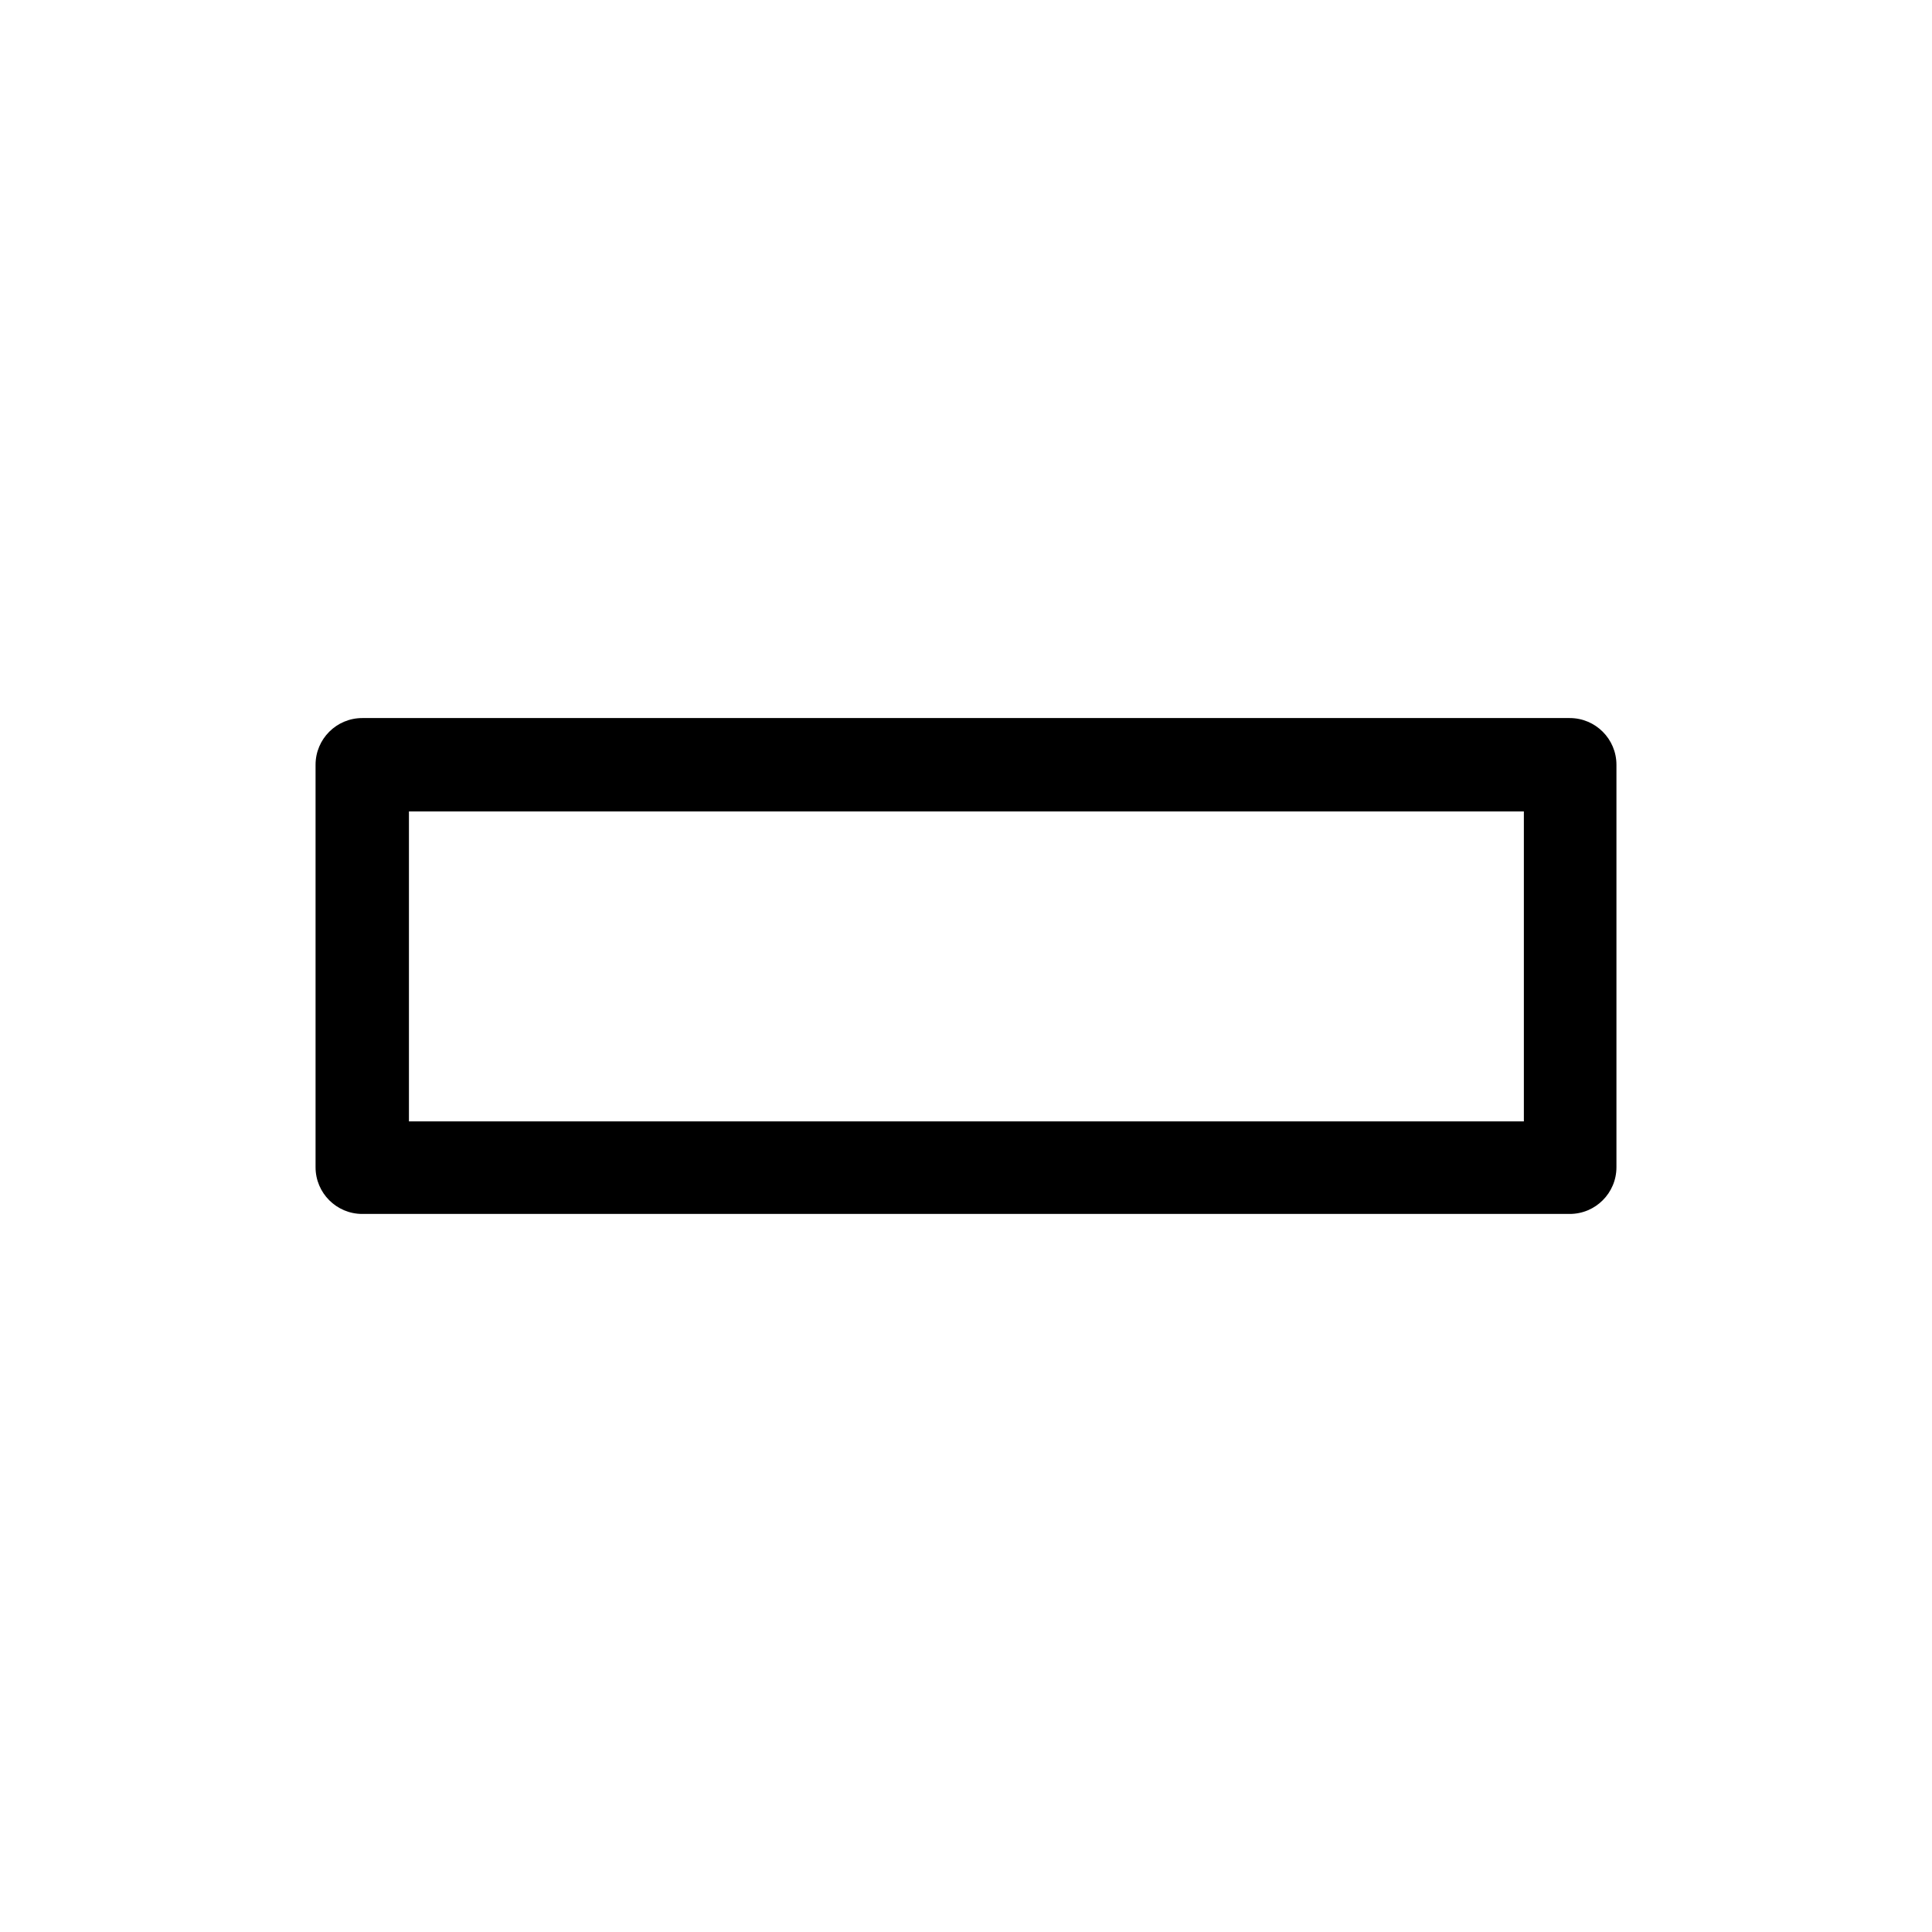 <?xml version="1.0" encoding="UTF-8"?><svg id="b" xmlns="http://www.w3.org/2000/svg" viewBox="0 0 24 24"><defs><style>.e{fill:none;}</style></defs><g id="c"><g id="d"><path d="m19.5,15.08H4.5c-.32,0-.58-.26-.58-.58v-5c0-.32.26-.58.58-.58h15c.32,0,.58.26.58.58v5c0,.32-.26.58-.58.58Zm-14.42-1.15h13.85v-3.85H5.08v3.85Z"/></g><rect class="e" width="24" height="24" transform="translate(24) rotate(90)"/></g></svg>